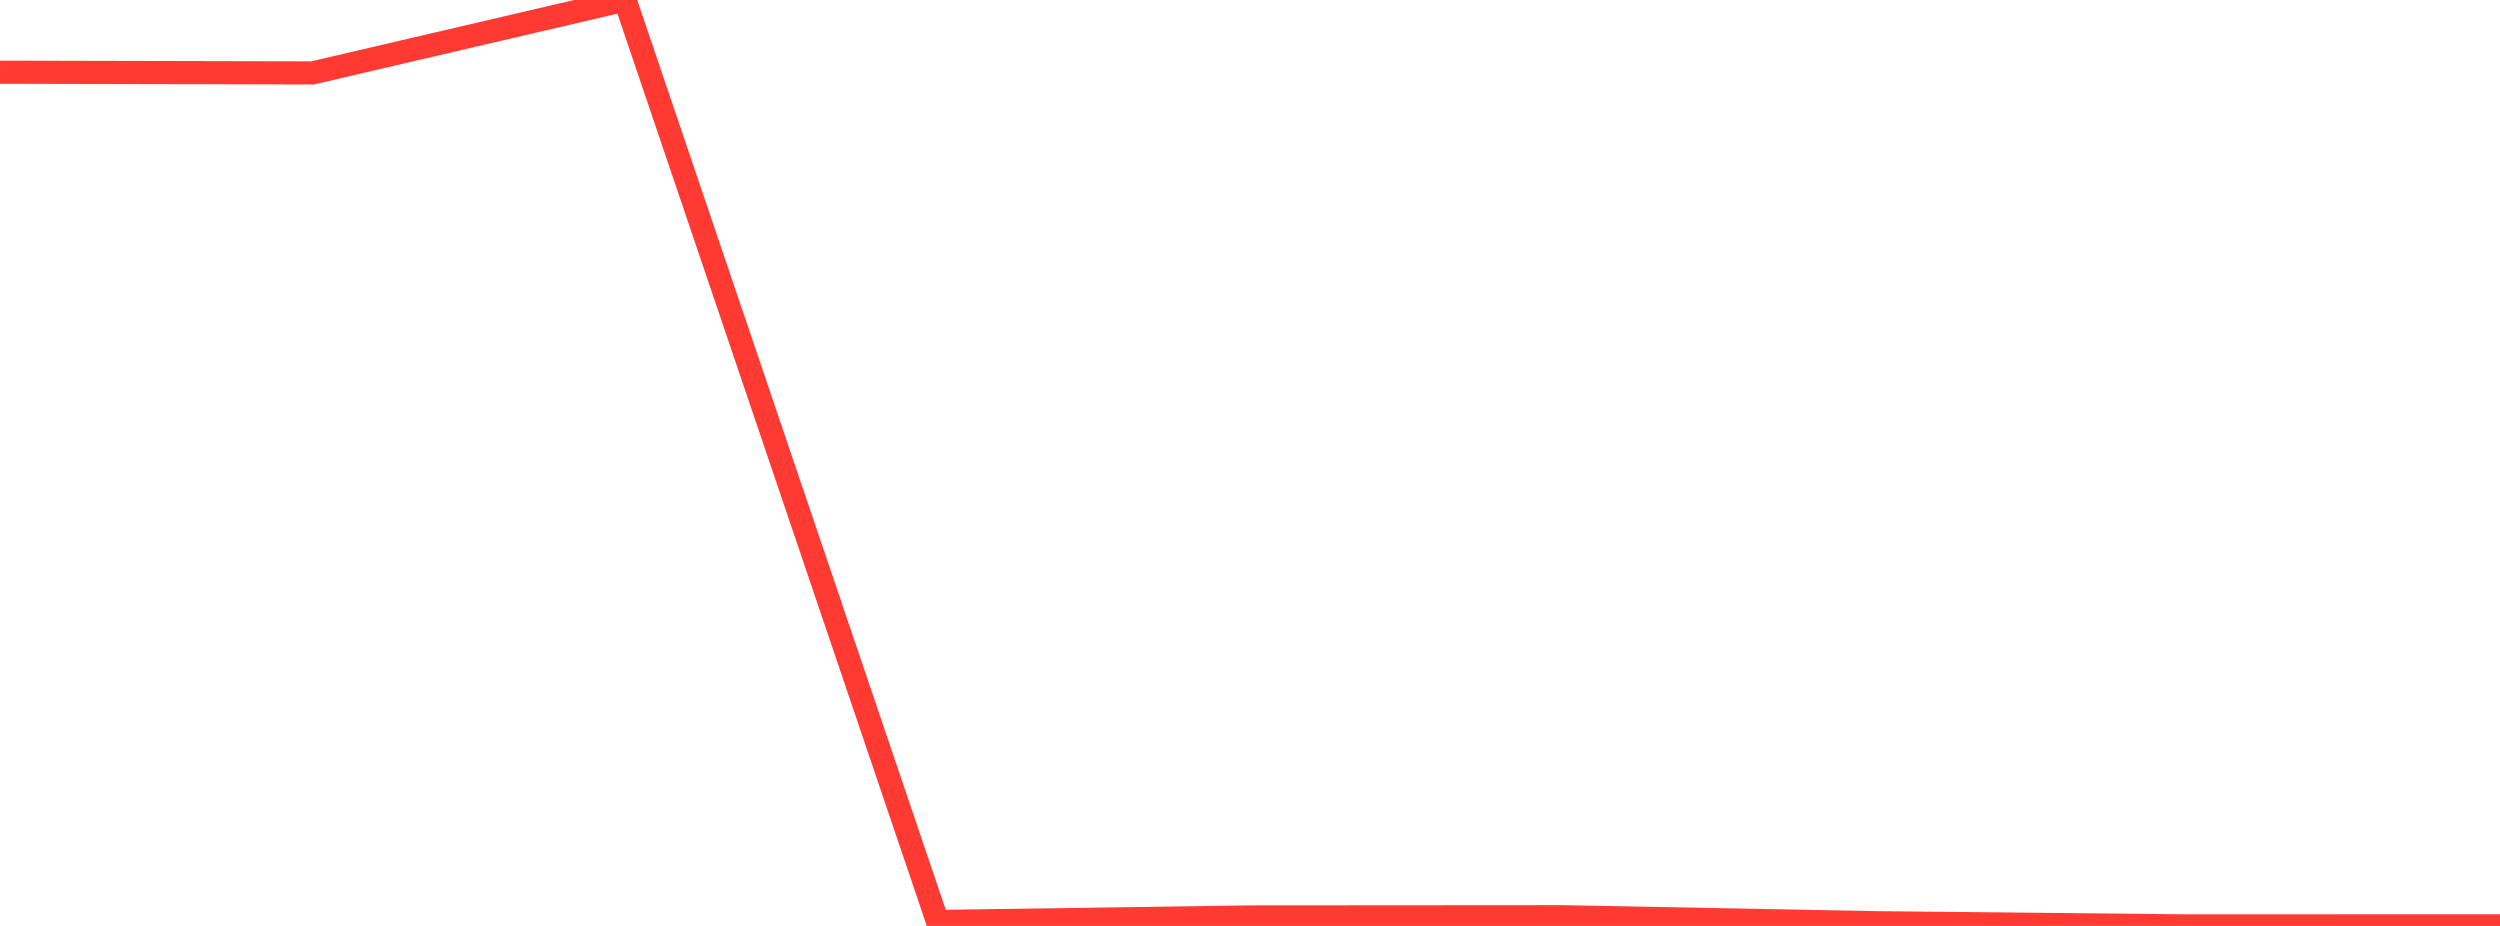 <?xml version="1.0" standalone="no"?>
<!DOCTYPE svg PUBLIC "-//W3C//DTD SVG 1.1//EN" "http://www.w3.org/Graphics/SVG/1.1/DTD/svg11.dtd">

<svg width="135" height="50" viewBox="0 0 135 50" preserveAspectRatio="none" 
  xmlns="http://www.w3.org/2000/svg"
  xmlns:xlink="http://www.w3.org/1999/xlink">


<polyline points="0.0, 3.899 16.875, 3.938 33.75, 0.0 50.625, 49.76 67.5, 49.515 84.375, 49.503 101.25, 49.826 118.125, 50.0 135.0, 49.994" fill="none" stroke="#ff3a33" stroke-width="1.25"/>

</svg>